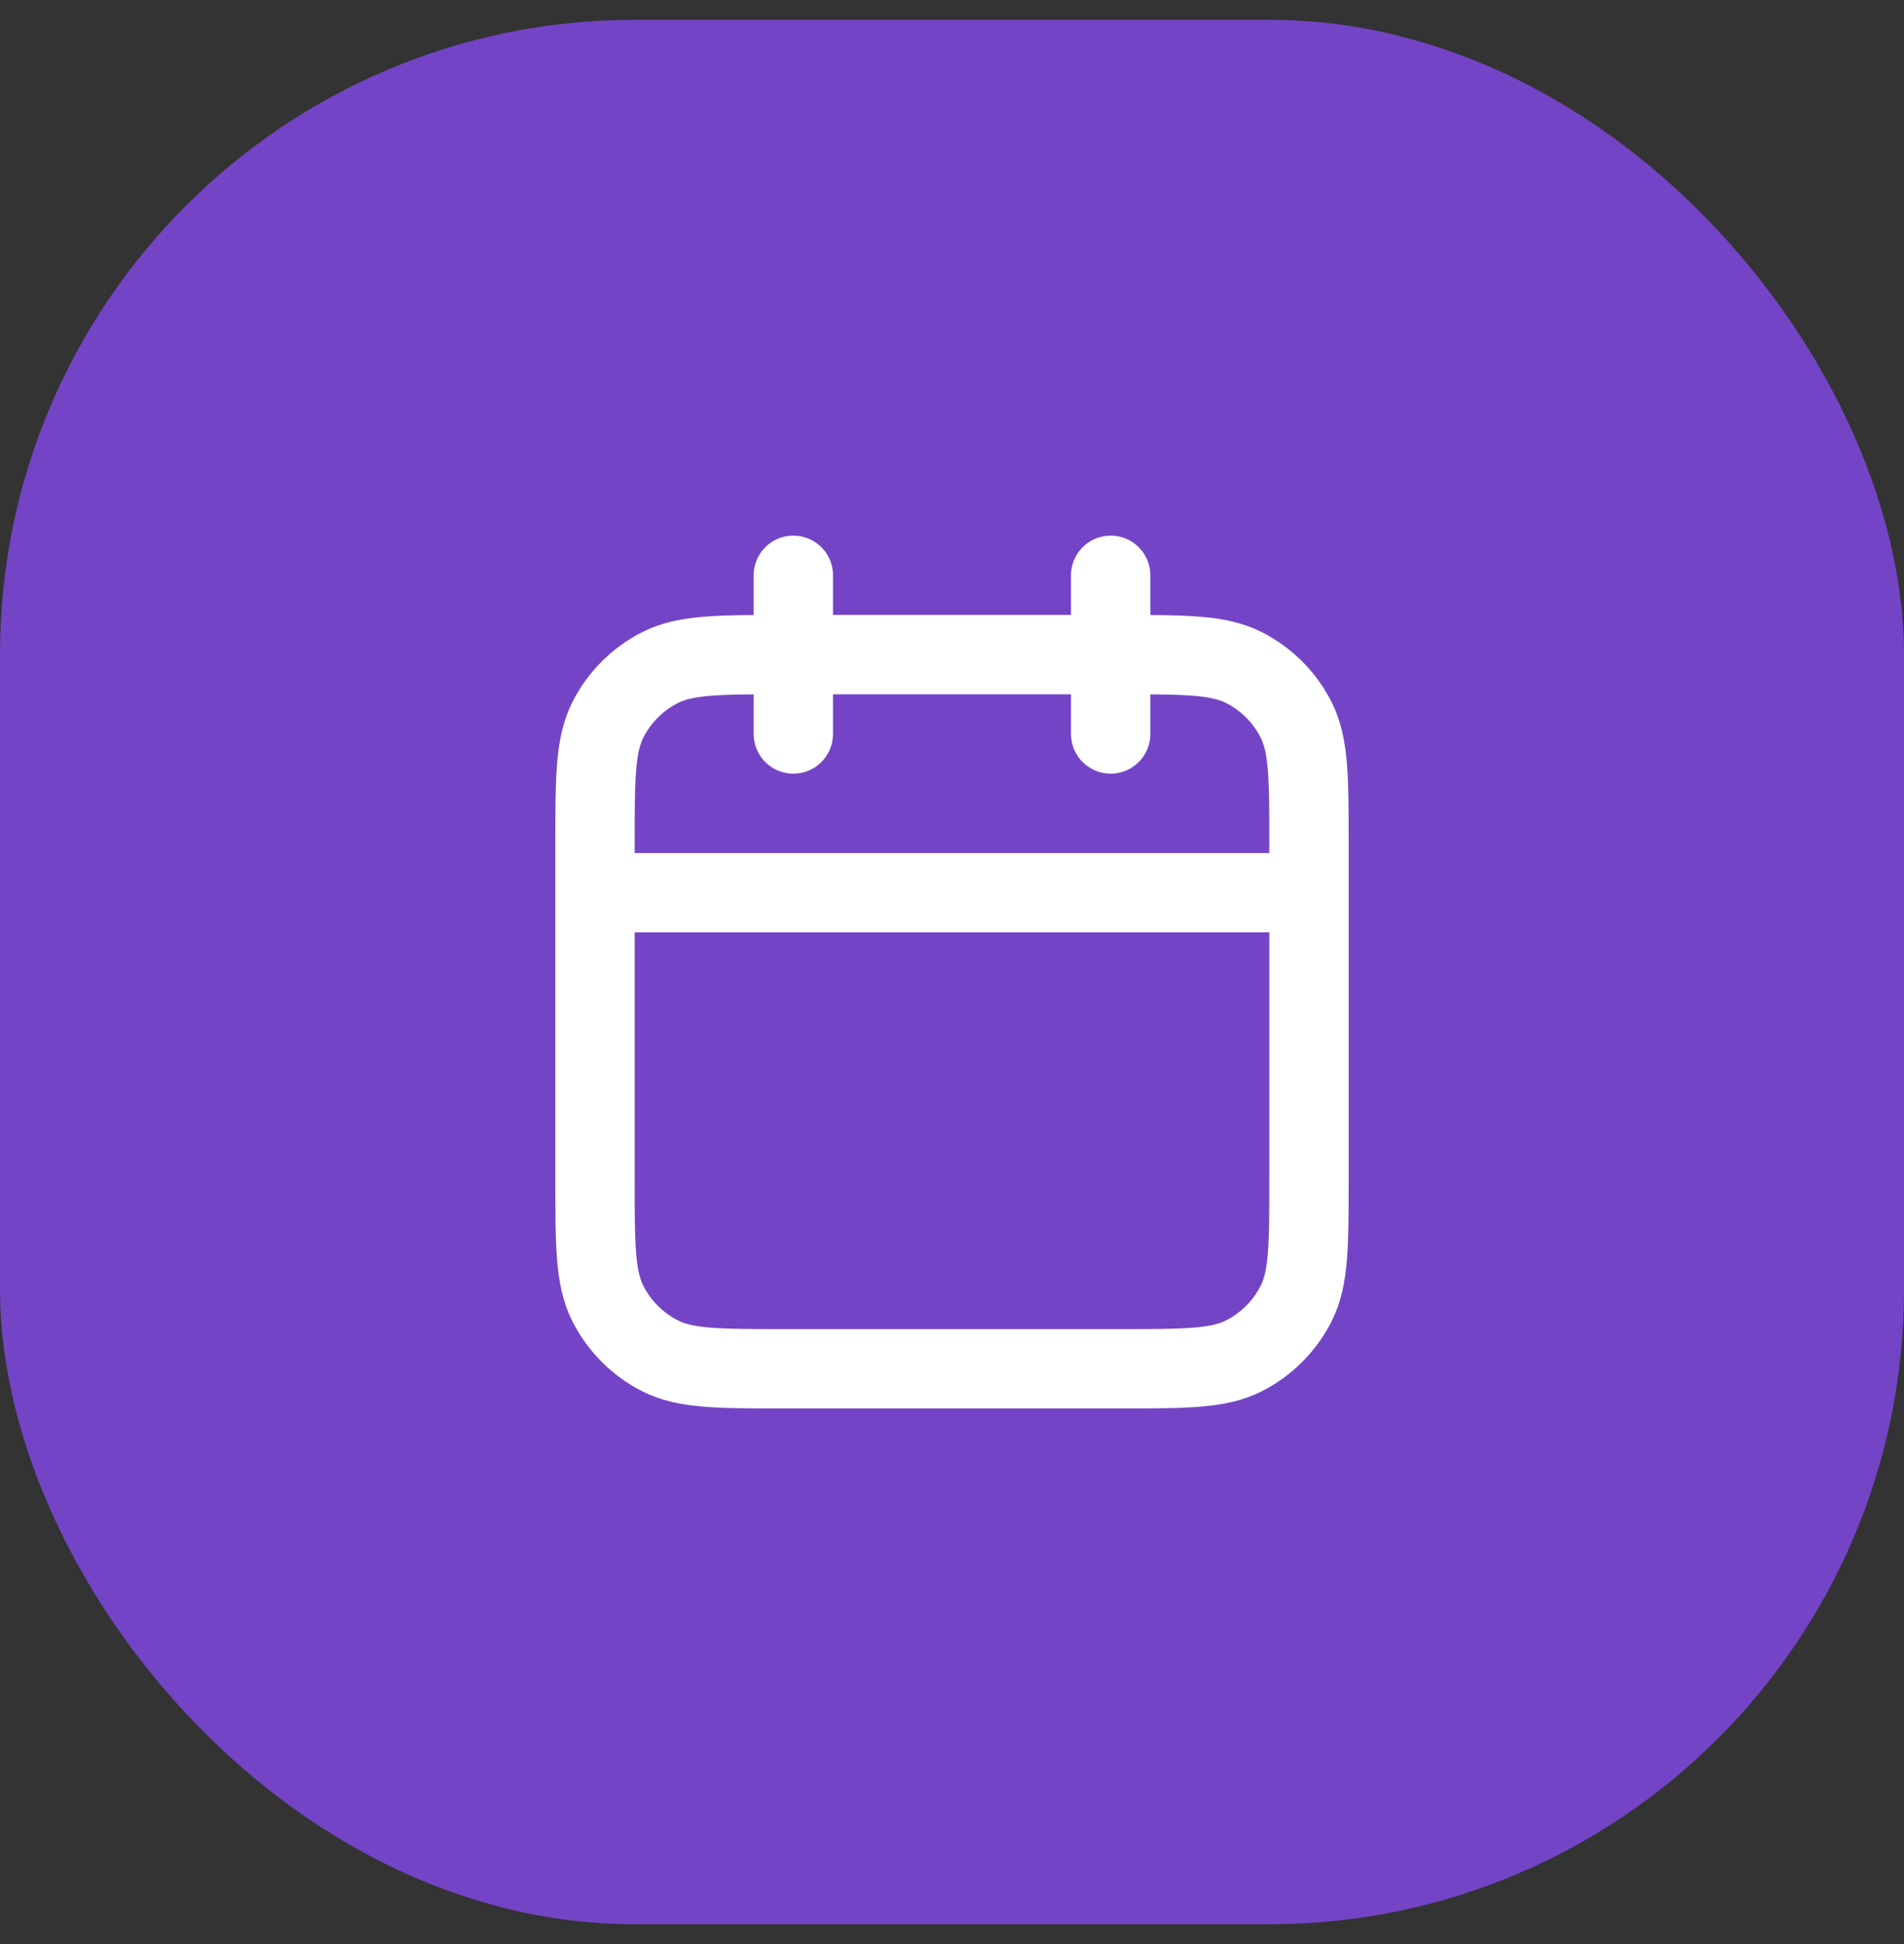 <svg width="48" height="49" viewBox="0 0 48 49" fill="none" xmlns="http://www.w3.org/2000/svg">
<rect x="0" y="0" width="48" height="49" fill="#333333" stroke="none"/>
<rect y="0.5" width="48" height="48" rx="16" fill="#7444C6"/>
<path d="M33 22.5H15M28 14.5V18.5M20 14.5V18.5M19.8 34.5H28.2C29.88 34.5 30.72 34.5 31.362 34.173C31.927 33.885 32.385 33.426 32.673 32.862C33 32.22 33 31.38 33 29.7V21.3C33 19.62 33 18.78 32.673 18.138C32.385 17.573 31.927 17.115 31.362 16.827C30.72 16.5 29.88 16.5 28.2 16.5H19.8C18.12 16.5 17.28 16.5 16.638 16.827C16.073 17.115 15.615 17.573 15.327 18.138C15 18.78 15 19.62 15 21.3V29.7C15 31.38 15 32.22 15.327 32.862C15.615 33.426 16.073 33.885 16.638 34.173C17.28 34.5 18.12 34.5 19.8 34.5Z" stroke="white" stroke-width="2" stroke-linecap="round" stroke-linejoin="round"/>
</svg>
